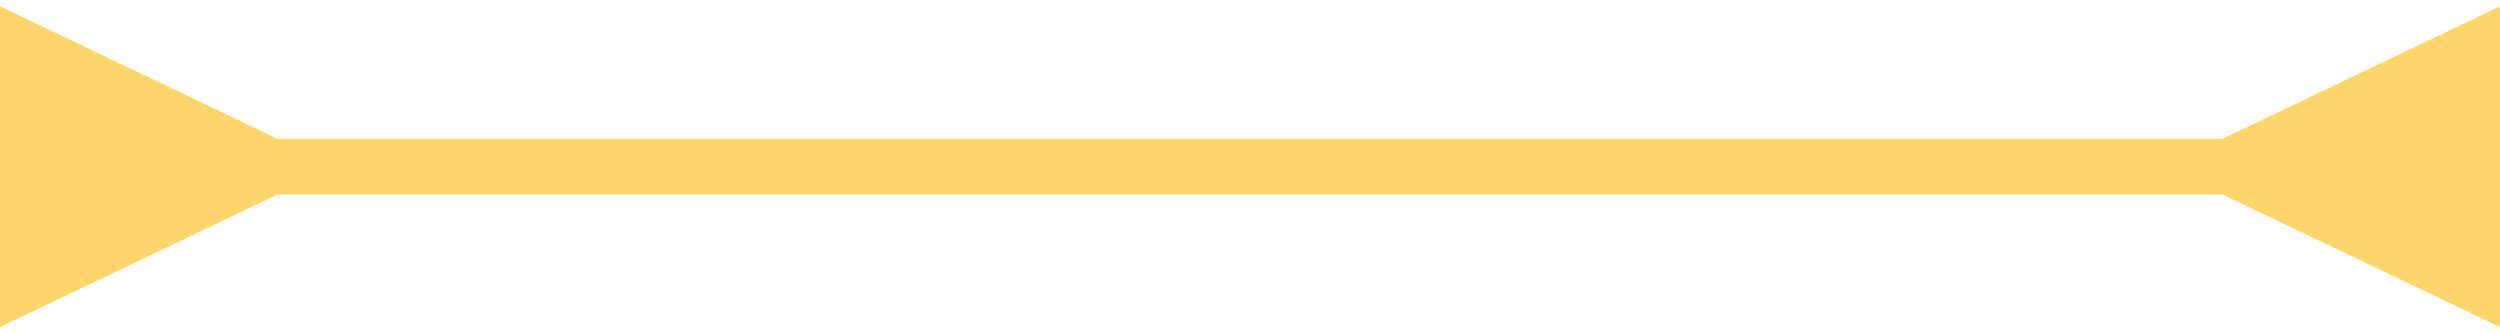 <?xml version="1.0" encoding="UTF-8"?> <svg xmlns="http://www.w3.org/2000/svg" width="90" height="12" viewBox="0 0 90 12" fill="none"><path d="M10 5L0 0.226V11.774L10 7V5ZM80 7L90 11.774V0.226L80 5V7ZM9 6V7H81V6V5H9V6Z" fill="#FFD66B"></path></svg> 